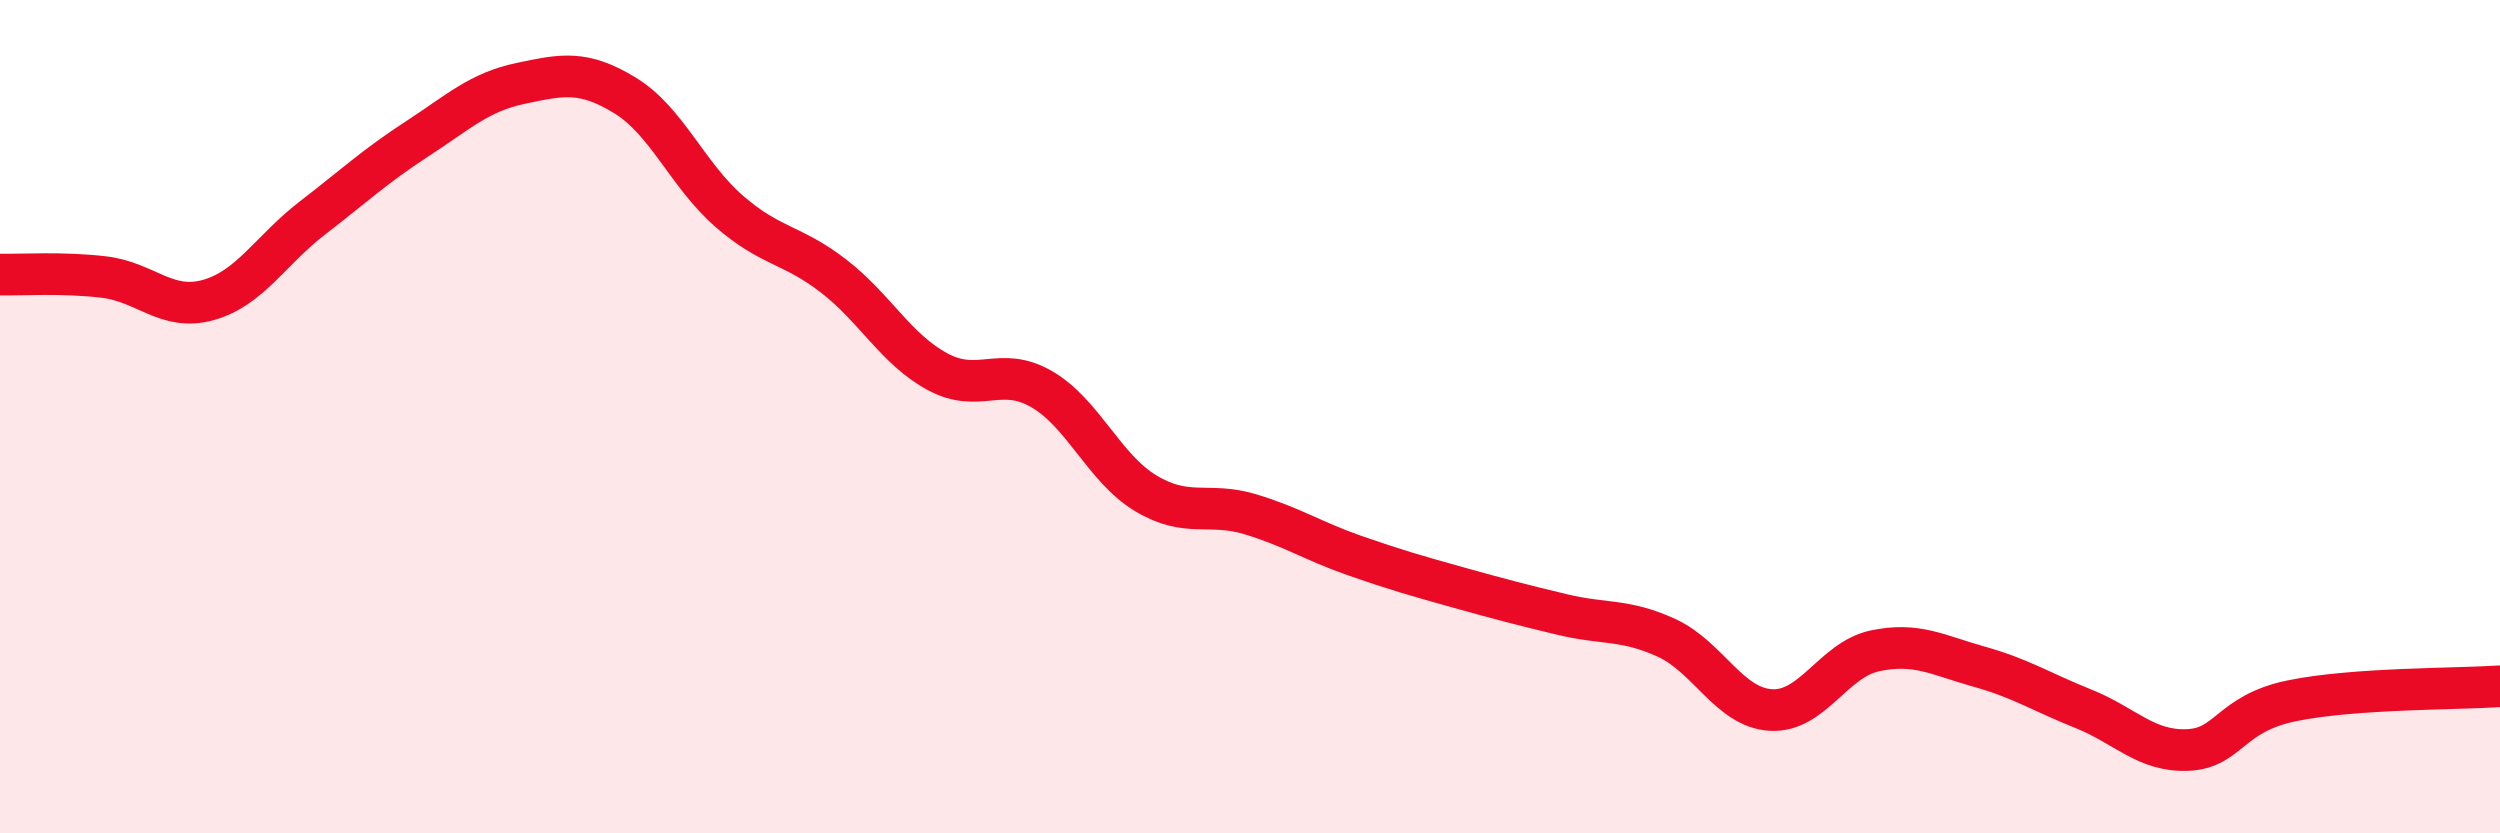 
    <svg width="60" height="20" viewBox="0 0 60 20" xmlns="http://www.w3.org/2000/svg">
      <path
        d="M 0,6.59 C 0.5,6.6 1.5,6.53 2.5,6.65 C 3.5,6.77 4,7.48 5,7.2 C 6,6.92 6.5,6 7.5,5.23 C 8.5,4.46 9,3.99 10,3.34 C 11,2.69 11.5,2.21 12.5,2 C 13.5,1.79 14,1.68 15,2.29 C 16,2.9 16.5,4.2 17.5,5.07 C 18.5,5.94 19,5.85 20,6.62 C 21,7.39 21.5,8.38 22.5,8.92 C 23.5,9.46 24,8.76 25,9.34 C 26,9.92 26.5,11.24 27.5,11.84 C 28.5,12.44 29,12.04 30,12.34 C 31,12.64 31.5,12.98 32.5,13.33 C 33.5,13.68 34,13.82 35,14.1 C 36,14.38 36.5,14.51 37.5,14.75 C 38.5,14.99 39,14.85 40,15.31 C 41,15.77 41.5,16.98 42.5,17.04 C 43.5,17.1 44,15.83 45,15.62 C 46,15.41 46.5,15.72 47.5,16 C 48.5,16.28 49,16.61 50,17.01 C 51,17.41 51.5,18.04 52.5,18 C 53.5,17.96 53.5,17.13 55,16.82 C 56.5,16.51 59,16.54 60,16.47L60 20L0 20Z"
        fill="#EB0A25"
        opacity="0.1"
        stroke-linecap="round"
        stroke-linejoin="round"
      />
      <path
        d="M 0,6.59 C 0.5,6.6 1.5,6.53 2.5,6.65 C 3.5,6.77 4,7.48 5,7.2 C 6,6.92 6.5,6 7.5,5.23 C 8.5,4.46 9,3.99 10,3.34 C 11,2.69 11.5,2.21 12.5,2 C 13.5,1.79 14,1.68 15,2.29 C 16,2.9 16.5,4.2 17.5,5.07 C 18.5,5.94 19,5.85 20,6.62 C 21,7.39 21.5,8.38 22.5,8.92 C 23.5,9.46 24,8.76 25,9.34 C 26,9.92 26.5,11.24 27.5,11.84 C 28.5,12.44 29,12.04 30,12.34 C 31,12.64 31.5,12.98 32.5,13.33 C 33.5,13.68 34,13.82 35,14.1 C 36,14.38 36.5,14.51 37.5,14.75 C 38.5,14.99 39,14.85 40,15.31 C 41,15.77 41.5,16.98 42.5,17.04 C 43.5,17.1 44,15.83 45,15.62 C 46,15.41 46.5,15.72 47.5,16 C 48.5,16.28 49,16.61 50,17.01 C 51,17.41 51.5,18.04 52.5,18 C 53.5,17.96 53.5,17.13 55,16.82 C 56.5,16.51 59,16.54 60,16.47"
        stroke="#EB0A25"
        stroke-width="1"
        fill="none"
        stroke-linecap="round"
        stroke-linejoin="round"
      />
    </svg>
  